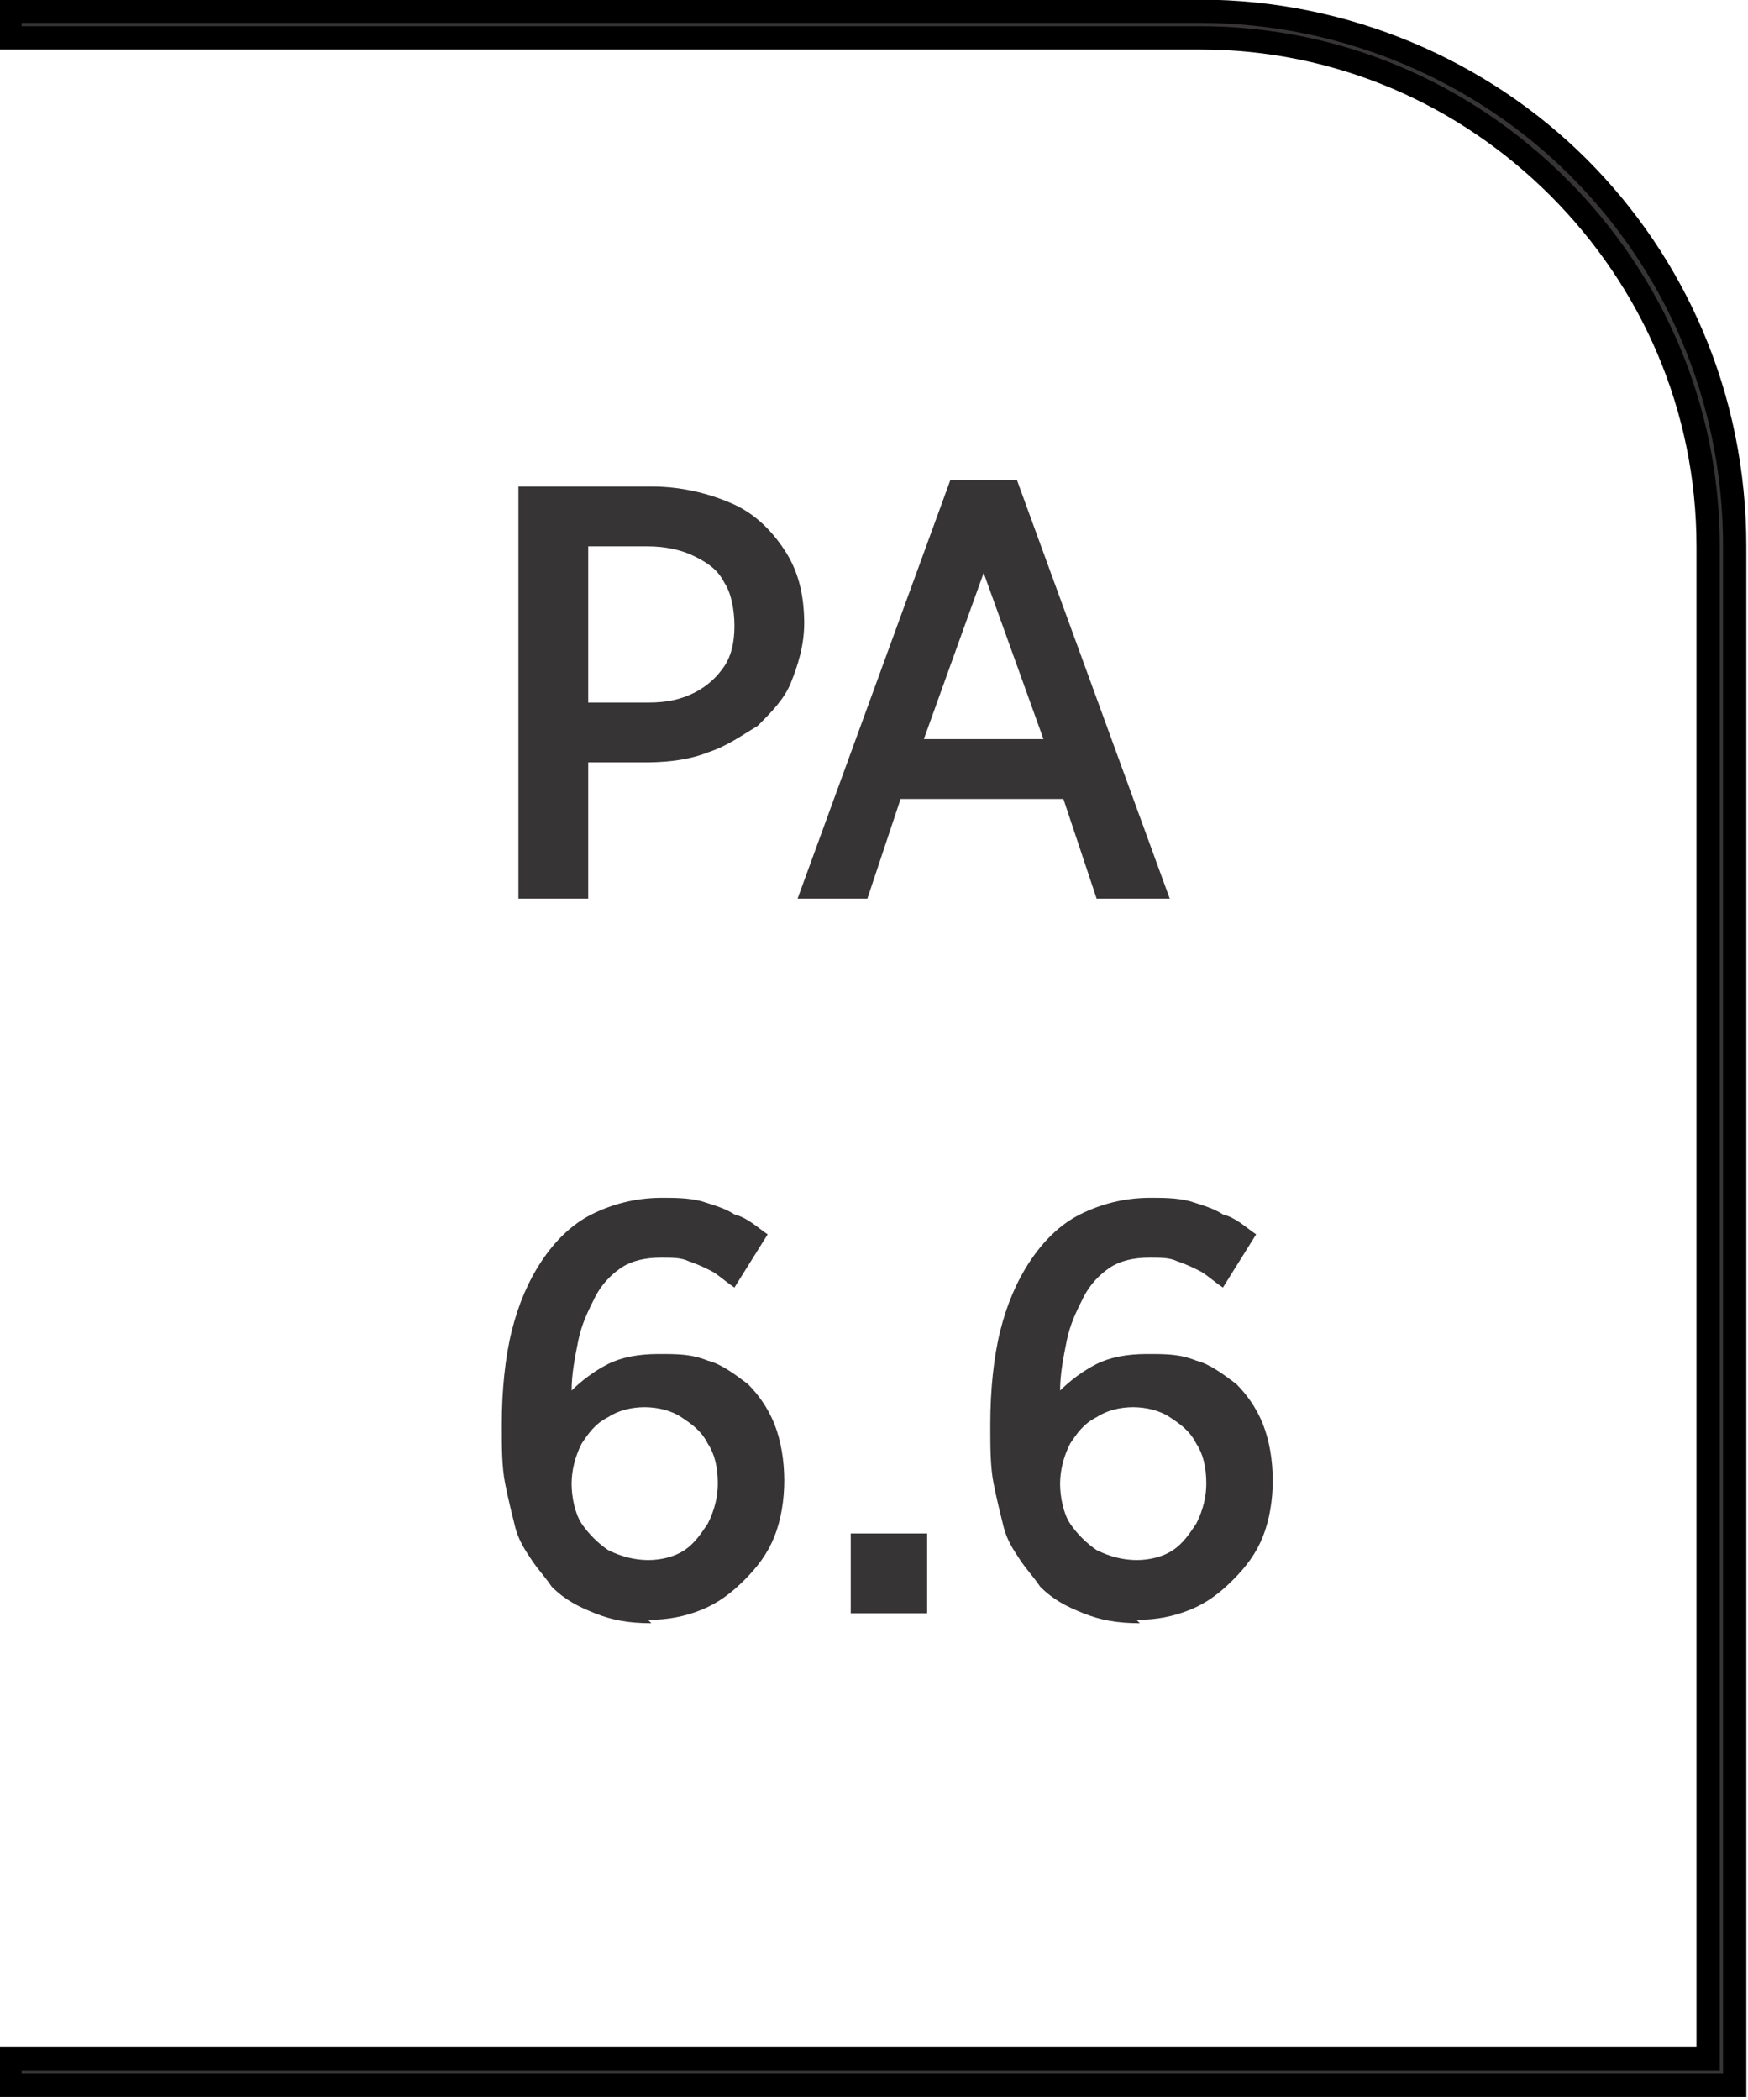 <?xml version="1.0" encoding="UTF-8"?>
<!DOCTYPE svg PUBLIC "-//W3C//DTD SVG 1.1//EN" "http://www.w3.org/Graphics/SVG/1.1/DTD/svg11.dtd">
<!-- Creator: CorelDRAW -->
<svg xmlns="http://www.w3.org/2000/svg" xml:space="preserve" width="7.256mm" height="8.715mm" style="shape-rendering:geometricPrecision; text-rendering:geometricPrecision; image-rendering:optimizeQuality; fill-rule:evenodd; clip-rule:evenodd"
viewBox="0 0 0.526 0.631"
 xmlns:xlink="http://www.w3.org/1999/xlink">
 <defs>
  <style type="text/css">
   <![CDATA[
    .str0 {stroke:black;stroke-width:0.007}
    .fil0 {fill:#373435;fill-rule:nonzero}
   ]]>
  </style>
 </defs>
 <g id="Layer_x0020_1">
  <path class="fil0 str0" d="M0.004 0.619l0.51 0 0 -0.455c0,-0.042 -0.017,-0.08 -0.045,-0.108 -0.028,-0.028 -0.066,-0.045 -0.108,-0.045l-0.358 0 0 -0.008 0.358 0c0.044,0 0.085,0.018 0.114,0.047 0.029,0.029 0.047,0.069 0.047,0.114l0 0.463 -0.519 0 0 -0.008z"/>
  <path class="fil0" d="M0.156 0.27l0.021 0 0 -0.041 0.018 0c0.007,-8.69498e-005 0.013,-0.001 0.018,-0.003 0.006,-0.002 0.01,-0.005 0.015,-0.008 0.004,-0.004 0.008,-0.008 0.01,-0.013 0.002,-0.005 0.004,-0.011 0.004,-0.018l0 -0c-5.79665e-005,-0.009 -0.002,-0.016 -0.006,-0.022 -0.004,-0.006 -0.009,-0.011 -0.016,-0.014 -0.007,-0.003 -0.015,-0.005 -0.024,-0.005l-0.04 0 0 0.125zm0.021 -0.059l0 -0.047 0.018 0c0.005,0 0.01,0.001 0.014,0.003 0.004,0.002 0.007,0.004 0.009,0.008 0.002,0.003 0.003,0.008 0.003,0.013l0 0c0,0.005 -0.001,0.009 -0.003,0.012 -0.002,0.003 -0.005,0.006 -0.009,0.008 -0.004,0.002 -0.008,0.003 -0.014,0.003l-0.018 0zm0.063 0.059l0.021 0 0.01 -0.03 0.049 0 0.01 0.03 0.022 0 -0.046 -0.126 -0.02 0 -0.046 0.126zm0.038 -0.048l0.018 -0.05 0.018 0.05 -0.036 0zm-0.083 0.265c0.006,-2.89833e-005 0.011,-0.001 0.016,-0.003 0.005,-0.002 0.009,-0.005 0.013,-0.009 0.004,-0.004 0.007,-0.008 0.009,-0.013 0.002,-0.005 0.003,-0.011 0.003,-0.017l0 -0c-2.89833e-005,-0.006 -0.001,-0.012 -0.003,-0.017 -0.002,-0.005 -0.005,-0.009 -0.008,-0.012 -0.004,-0.003 -0.008,-0.006 -0.012,-0.007 -0.005,-0.002 -0.009,-0.002 -0.015,-0.002 -0.006,2.89833e-005 -0.011,0.001 -0.015,0.003 -0.004,0.002 -0.008,0.005 -0.011,0.008 0,-0.005 0.001,-0.01 0.002,-0.015 0.001,-0.005 0.003,-0.009 0.005,-0.013 0.002,-0.004 0.005,-0.007 0.008,-0.009 0.003,-0.002 0.007,-0.003 0.012,-0.003 0.003,0 0.006,0 0.008,0.001 0.003,0.001 0.005,0.002 0.007,0.003 0.002,0.001 0.004,0.003 0.007,0.005l0.01 -0.016c-0.003,-0.002 -0.006,-0.005 -0.01,-0.006 -0.003,-0.002 -0.007,-0.003 -0.01,-0.004 -0.004,-0.001 -0.008,-0.001 -0.012,-0.001 -0.008,2.89833e-005 -0.015,0.002 -0.021,0.005 -0.006,0.003 -0.011,0.008 -0.015,0.014 -0.004,0.006 -0.007,0.013 -0.009,0.021 -0.002,0.008 -0.003,0.018 -0.003,0.028l0 0.001c0,0.006 0,0.012 0.001,0.017 0.001,0.005 0.002,0.009 0.003,0.013 0.001,0.004 0.003,0.007 0.005,0.01 0.002,0.003 0.004,0.005 0.006,0.008 0.004,0.004 0.008,0.006 0.013,0.008 0.005,0.002 0.01,0.003 0.017,0.003zm-0 -0.018c-0.004,-2.89833e-005 -0.008,-0.001 -0.012,-0.003 -0.003,-0.002 -0.006,-0.005 -0.008,-0.008 -0.002,-0.003 -0.003,-0.008 -0.003,-0.012l0 -0c2.89833e-005,-0.004 0.001,-0.008 0.003,-0.012 0.002,-0.003 0.004,-0.006 0.008,-0.008 0.003,-0.002 0.007,-0.003 0.011,-0.003 0.004,2.89833e-005 0.008,0.001 0.011,0.003 0.003,0.002 0.006,0.004 0.008,0.008 0.002,0.003 0.003,0.007 0.003,0.012l0 0c0,0.004 -0.001,0.008 -0.003,0.012 -0.002,0.003 -0.004,0.006 -0.007,0.008 -0.003,0.002 -0.007,0.003 -0.011,0.003zm0.061 0.016l0.023 0 0 -0.024 -0.023 0 0 0.024zm0.086 0.002c0.006,-2.89833e-005 0.011,-0.001 0.016,-0.003 0.005,-0.002 0.009,-0.005 0.013,-0.009 0.004,-0.004 0.007,-0.008 0.009,-0.013 0.002,-0.005 0.003,-0.011 0.003,-0.017l0 -0c-2.89833e-005,-0.006 -0.001,-0.012 -0.003,-0.017 -0.002,-0.005 -0.005,-0.009 -0.008,-0.012 -0.004,-0.003 -0.008,-0.006 -0.012,-0.007 -0.005,-0.002 -0.009,-0.002 -0.015,-0.002 -0.006,2.89833e-005 -0.011,0.001 -0.015,0.003 -0.004,0.002 -0.008,0.005 -0.011,0.008 0,-0.005 0.001,-0.01 0.002,-0.015 0.001,-0.005 0.003,-0.009 0.005,-0.013 0.002,-0.004 0.005,-0.007 0.008,-0.009 0.003,-0.002 0.007,-0.003 0.012,-0.003 0.003,0 0.006,0 0.008,0.001 0.003,0.001 0.005,0.002 0.007,0.003 0.002,0.001 0.004,0.003 0.007,0.005l0.01 -0.016c-0.003,-0.002 -0.006,-0.005 -0.01,-0.006 -0.003,-0.002 -0.007,-0.003 -0.01,-0.004 -0.004,-0.001 -0.008,-0.001 -0.012,-0.001 -0.008,2.89833e-005 -0.015,0.002 -0.021,0.005 -0.006,0.003 -0.011,0.008 -0.015,0.014 -0.004,0.006 -0.007,0.013 -0.009,0.021 -0.002,0.008 -0.003,0.018 -0.003,0.028l0 0.001c0,0.006 0,0.012 0.001,0.017 0.001,0.005 0.002,0.009 0.003,0.013 0.001,0.004 0.003,0.007 0.005,0.01 0.002,0.003 0.004,0.005 0.006,0.008 0.004,0.004 0.008,0.006 0.013,0.008 0.005,0.002 0.01,0.003 0.017,0.003zm-0 -0.018c-0.004,-2.89833e-005 -0.008,-0.001 -0.012,-0.003 -0.003,-0.002 -0.006,-0.005 -0.008,-0.008 -0.002,-0.003 -0.003,-0.008 -0.003,-0.012l0 -0c2.89833e-005,-0.004 0.001,-0.008 0.003,-0.012 0.002,-0.003 0.004,-0.006 0.008,-0.008 0.003,-0.002 0.007,-0.003 0.011,-0.003 0.004,2.89833e-005 0.008,0.001 0.011,0.003 0.003,0.002 0.006,0.004 0.008,0.008 0.002,0.003 0.003,0.007 0.003,0.012l0 0c0,0.004 -0.001,0.008 -0.003,0.012 -0.002,0.003 -0.004,0.006 -0.007,0.008 -0.003,0.002 -0.007,0.003 -0.011,0.003z"/>
 </g>
</svg>
